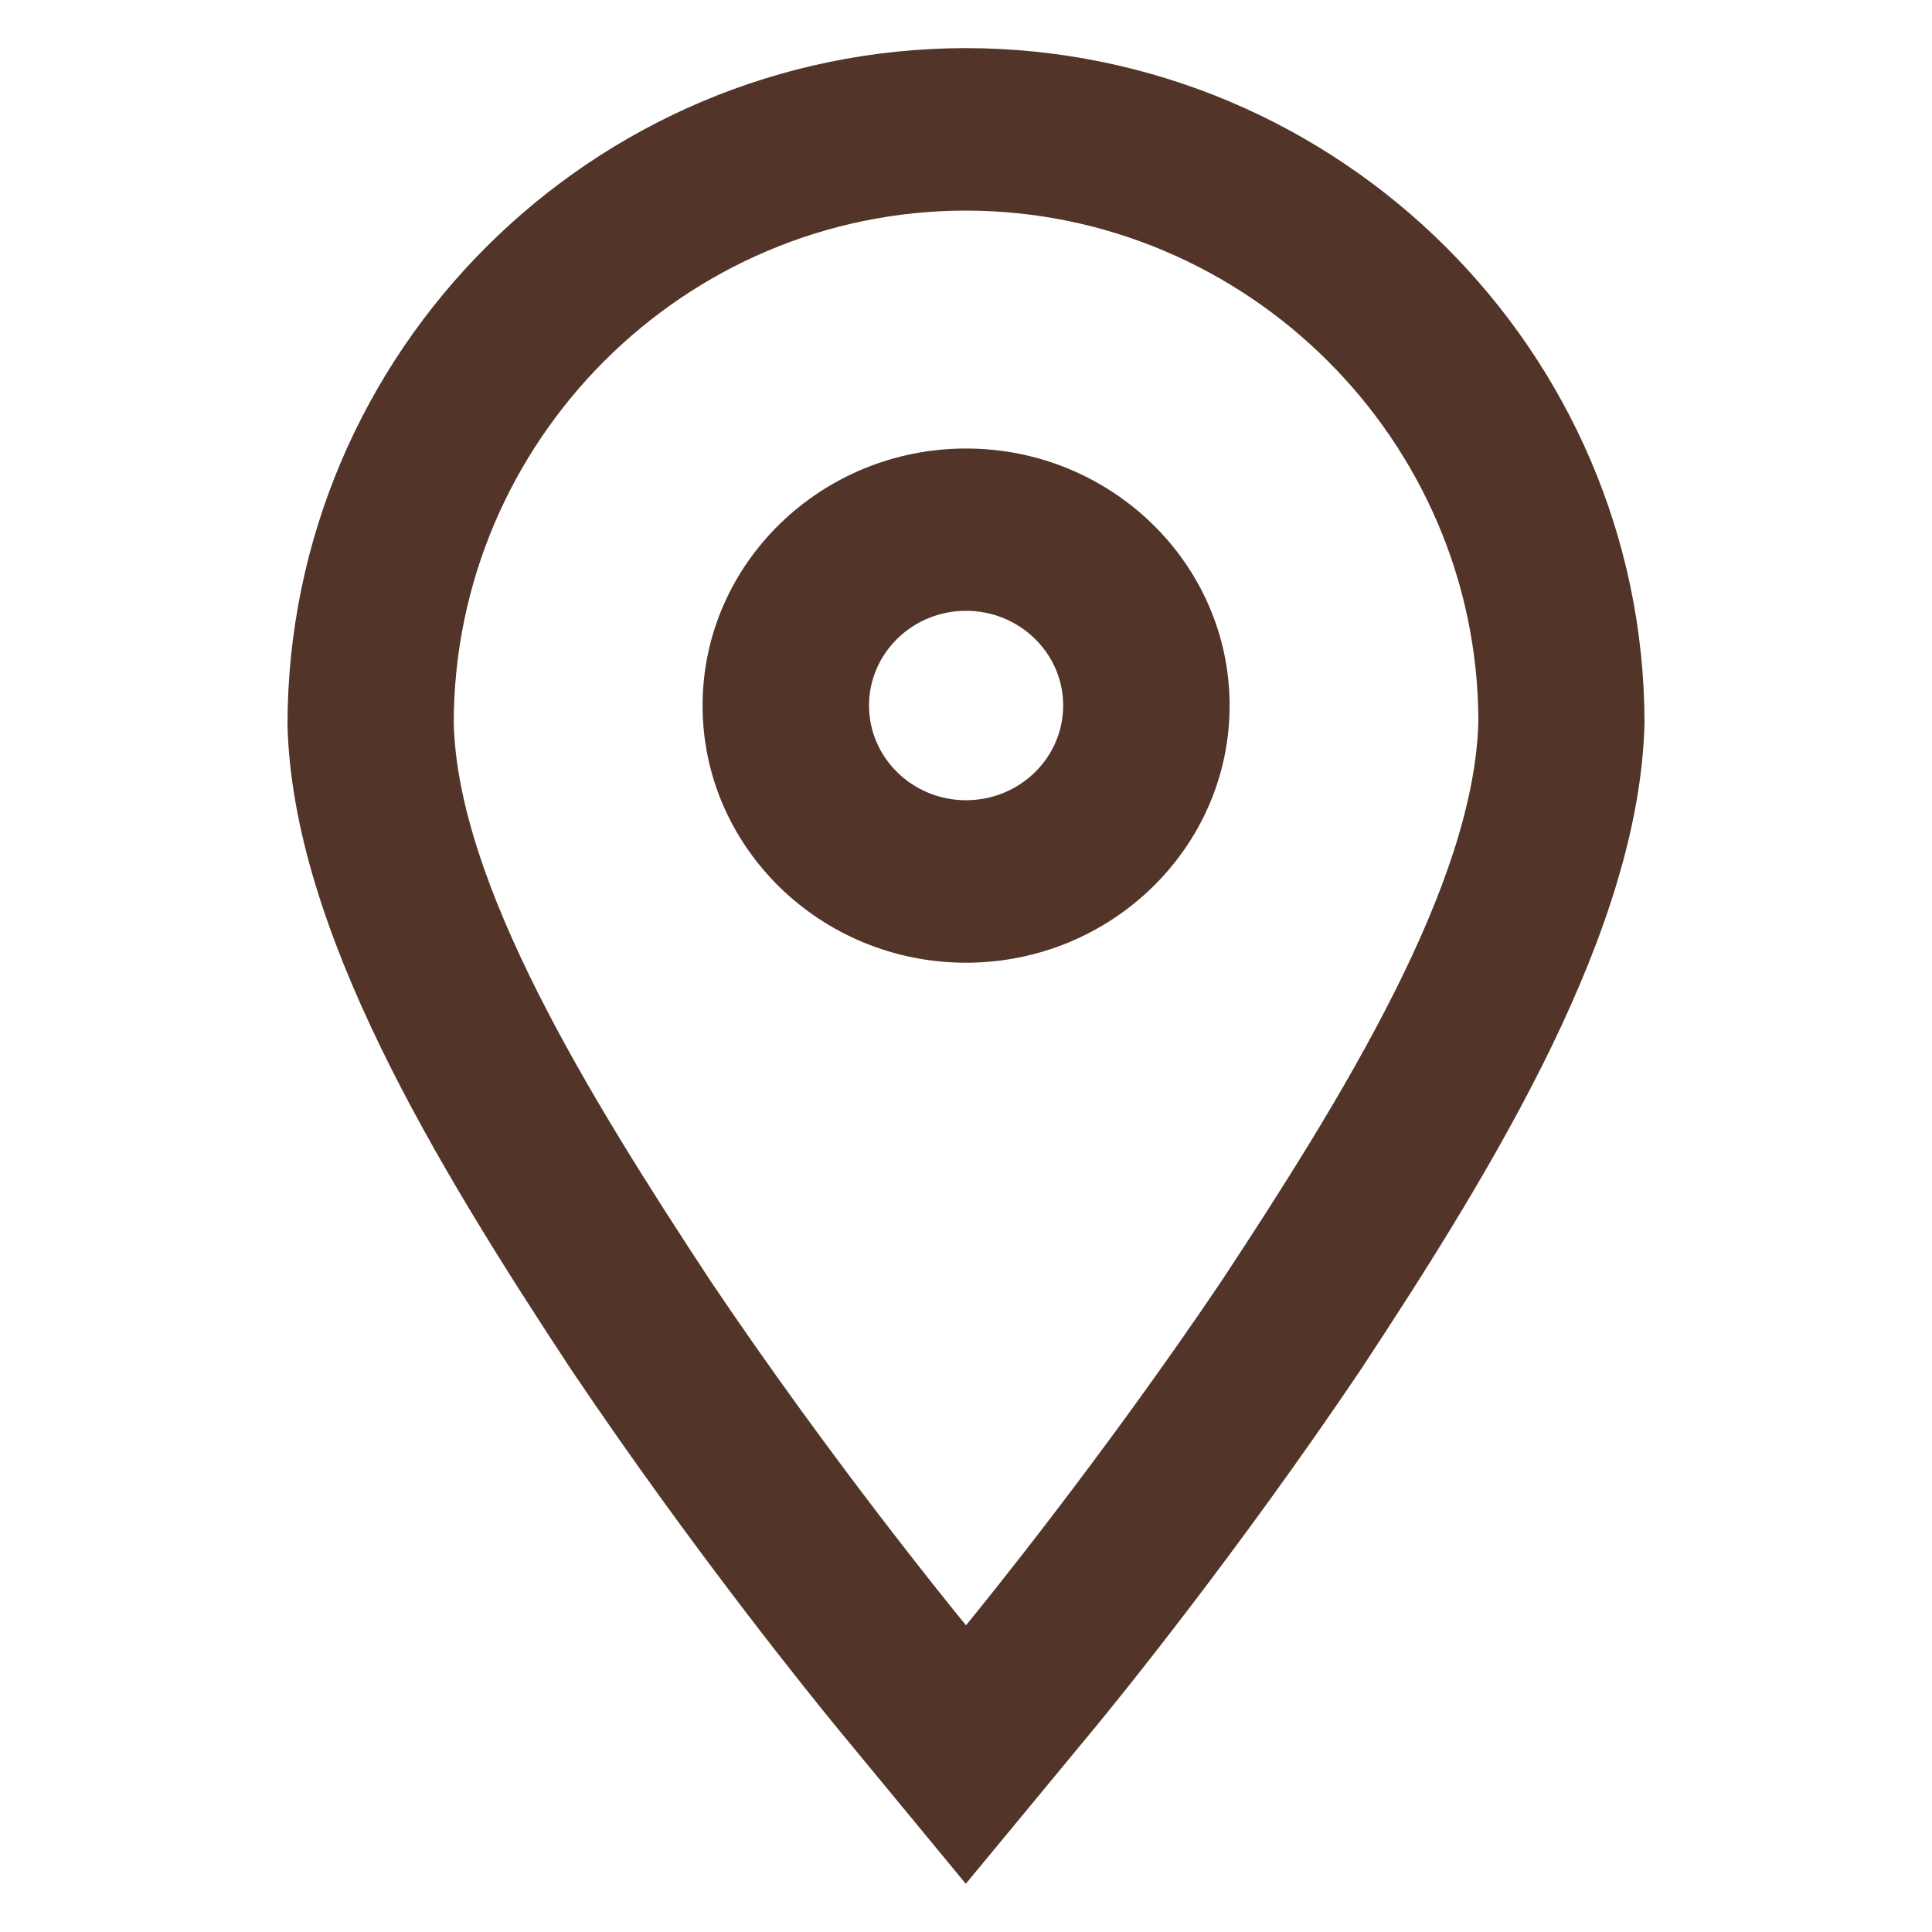 <?xml version="1.0" encoding="utf-8"?>
<!-- Generator: Adobe Illustrator 16.0.0, SVG Export Plug-In . SVG Version: 6.00 Build 0)  -->
<!DOCTYPE svg PUBLIC "-//W3C//DTD SVG 1.1//EN" "http://www.w3.org/Graphics/SVG/1.1/DTD/svg11.dtd">
<svg version="1.1" id="Layer_1" xmlns="http://www.w3.org/2000/svg" xmlns:xlink="http://www.w3.org/1999/xlink" x="0px" y="0px"
	 width="20px" height="20px" viewBox="0 0 20 20" enable-background="new 0 0 20 20" xml:space="preserve">
<g>
	<path fill="#523528" d="M9.998,19.501l-1.323-1.603c-0.242-0.295-1.487-1.826-2.759-3.715c-1.398-2.123-2.889-4.561-2.94-6.682
		c0.006-3.867,3.156-6.999,7.022-7.003c3.867,0.004,7.019,3.136,7.026,6.981c-0.049,2.139-1.54,4.578-2.935,6.696
		c-1.277,1.896-2.521,3.427-2.759,3.715L9.998,19.501z M9.998,2.18C7.081,2.183,4.702,4.563,4.697,7.483
		c0.041,1.665,1.396,3.859,2.662,5.783c1.22,1.812,2.451,3.327,2.641,3.559c0.2-0.244,1.425-1.755,2.646-3.565
		c1.263-1.917,2.619-4.115,2.658-5.797C15.298,4.563,12.916,2.183,9.998,2.18z"/>
	<path fill="#523528" d="M10,9.966c-1.503,0-2.727-1.193-2.727-2.662c0-1.467,1.224-2.661,2.727-2.661
		c1.504,0,2.729,1.194,2.729,2.661C12.729,8.772,11.504,9.966,10,9.966z M10,6.323c-0.554,0-1.004,0.44-1.004,0.98
		c0,0.541,0.45,0.981,1.004,0.981c0.556,0,1.006-0.44,1.006-0.981C11.006,6.764,10.556,6.323,10,6.323z"/>
</g>
</svg>
